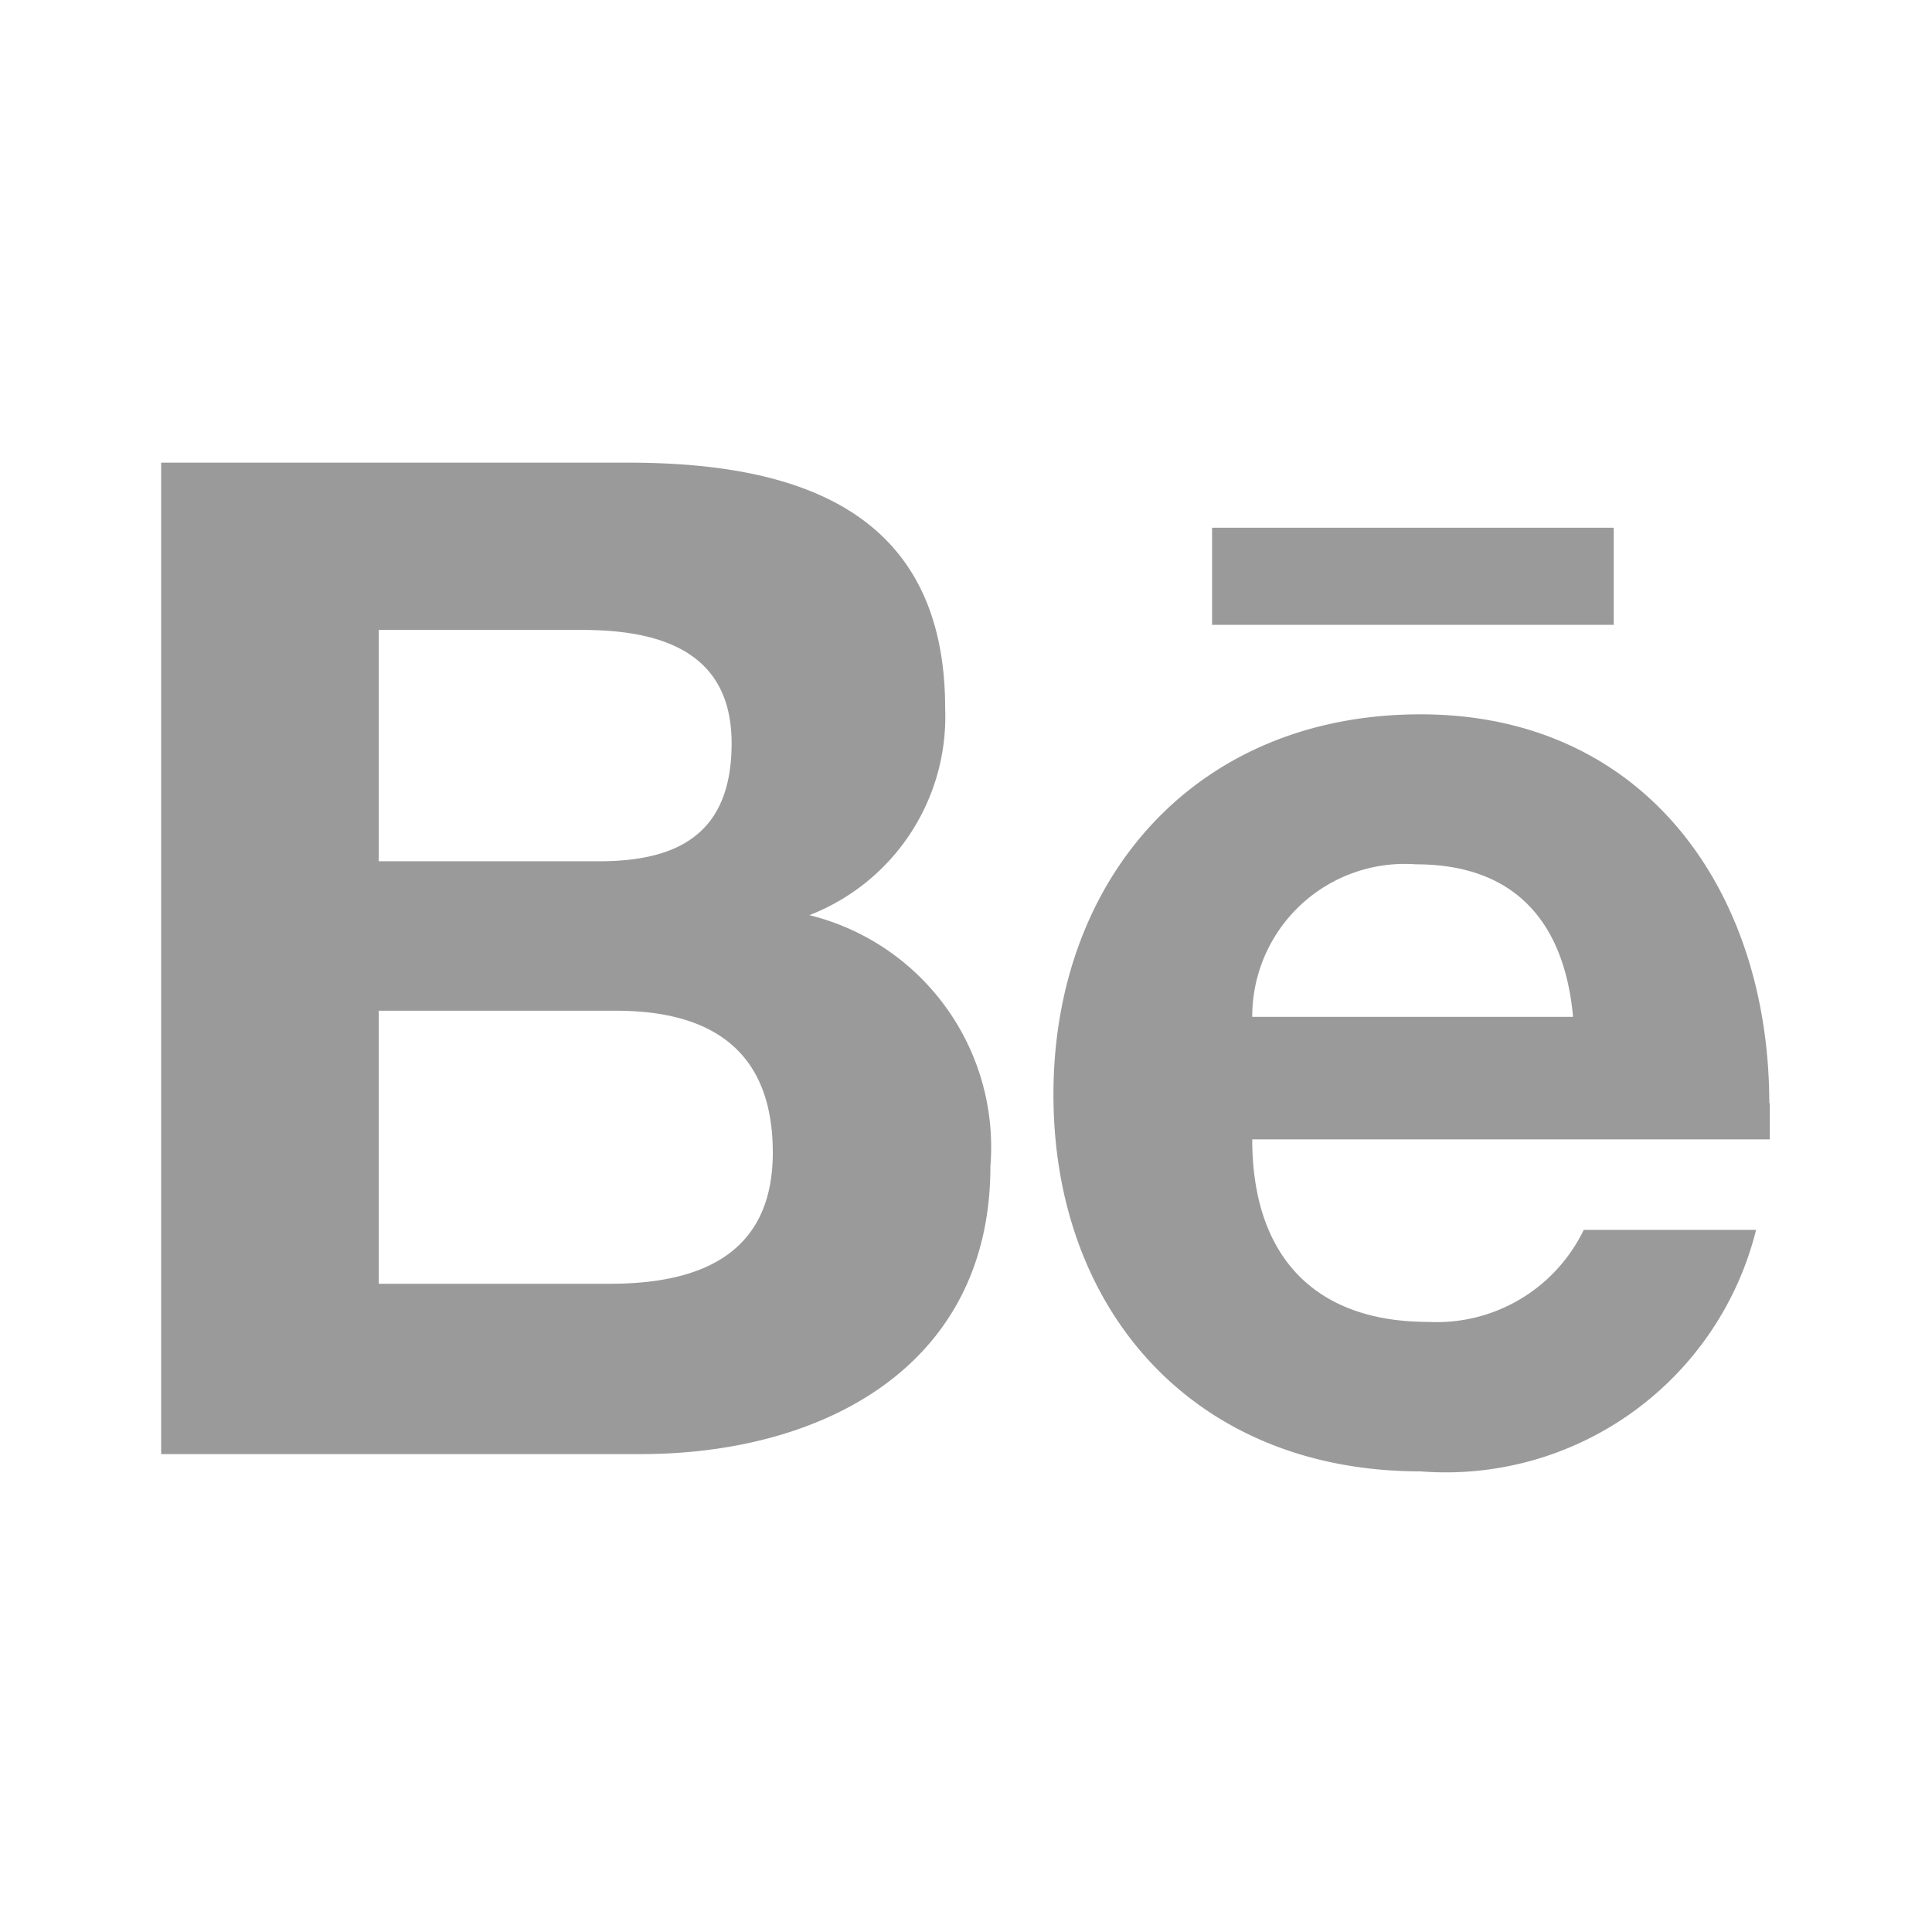 <svg xmlns="http://www.w3.org/2000/svg" viewBox="0 0 38 38"><defs><style>.cls-1{opacity:0;}.cls-2{fill:#fff;}.cls-3{fill:#9a9a9a;}</style></defs><g id="图层_2" data-name="图层 2"><g id="规范画板_线条_80px_" data-name="规范画板(线条：80px）"><g id="透明-用于规范边界使用请解锁" class="cls-1"><rect class="cls-2" width="38" height="38"/></g><path id="Be" class="cls-3" d="M23.84,10.38h7.9v1.91h-7.9ZM15.92,18a4.19,4.19,0,0,0,2.67-4.07c0-3.89-2.9-4.83-6.23-4.83H3.17v19.5h9.44c3.54,0,6.87-1.7,6.87-5.66A4.7,4.7,0,0,0,15.92,18ZM7.45,12.39h4c1.55,0,2.94.43,2.94,2.23s-1.08,2.32-2.61,2.32H7.45ZM12,25.25H7.45V19.88h4.67c1.88,0,3.08.79,3.08,2.79S13.77,25.25,12,25.25Zm22.8-3.54c0-4.18-2.44-7.66-6.86-7.66s-7.22,3.23-7.22,7.48,2.77,7.41,7.22,7.41a6.29,6.29,0,0,0,6.6-4.75H31.15A3.21,3.21,0,0,1,28.09,26c-2.27,0-3.46-1.33-3.46-3.59H34.81c0-.24,0-.48,0-.73ZM24.63,20a3,3,0,0,1,3.22-3c1.95,0,2.92,1.14,3.09,3Z"/></g></g></svg>